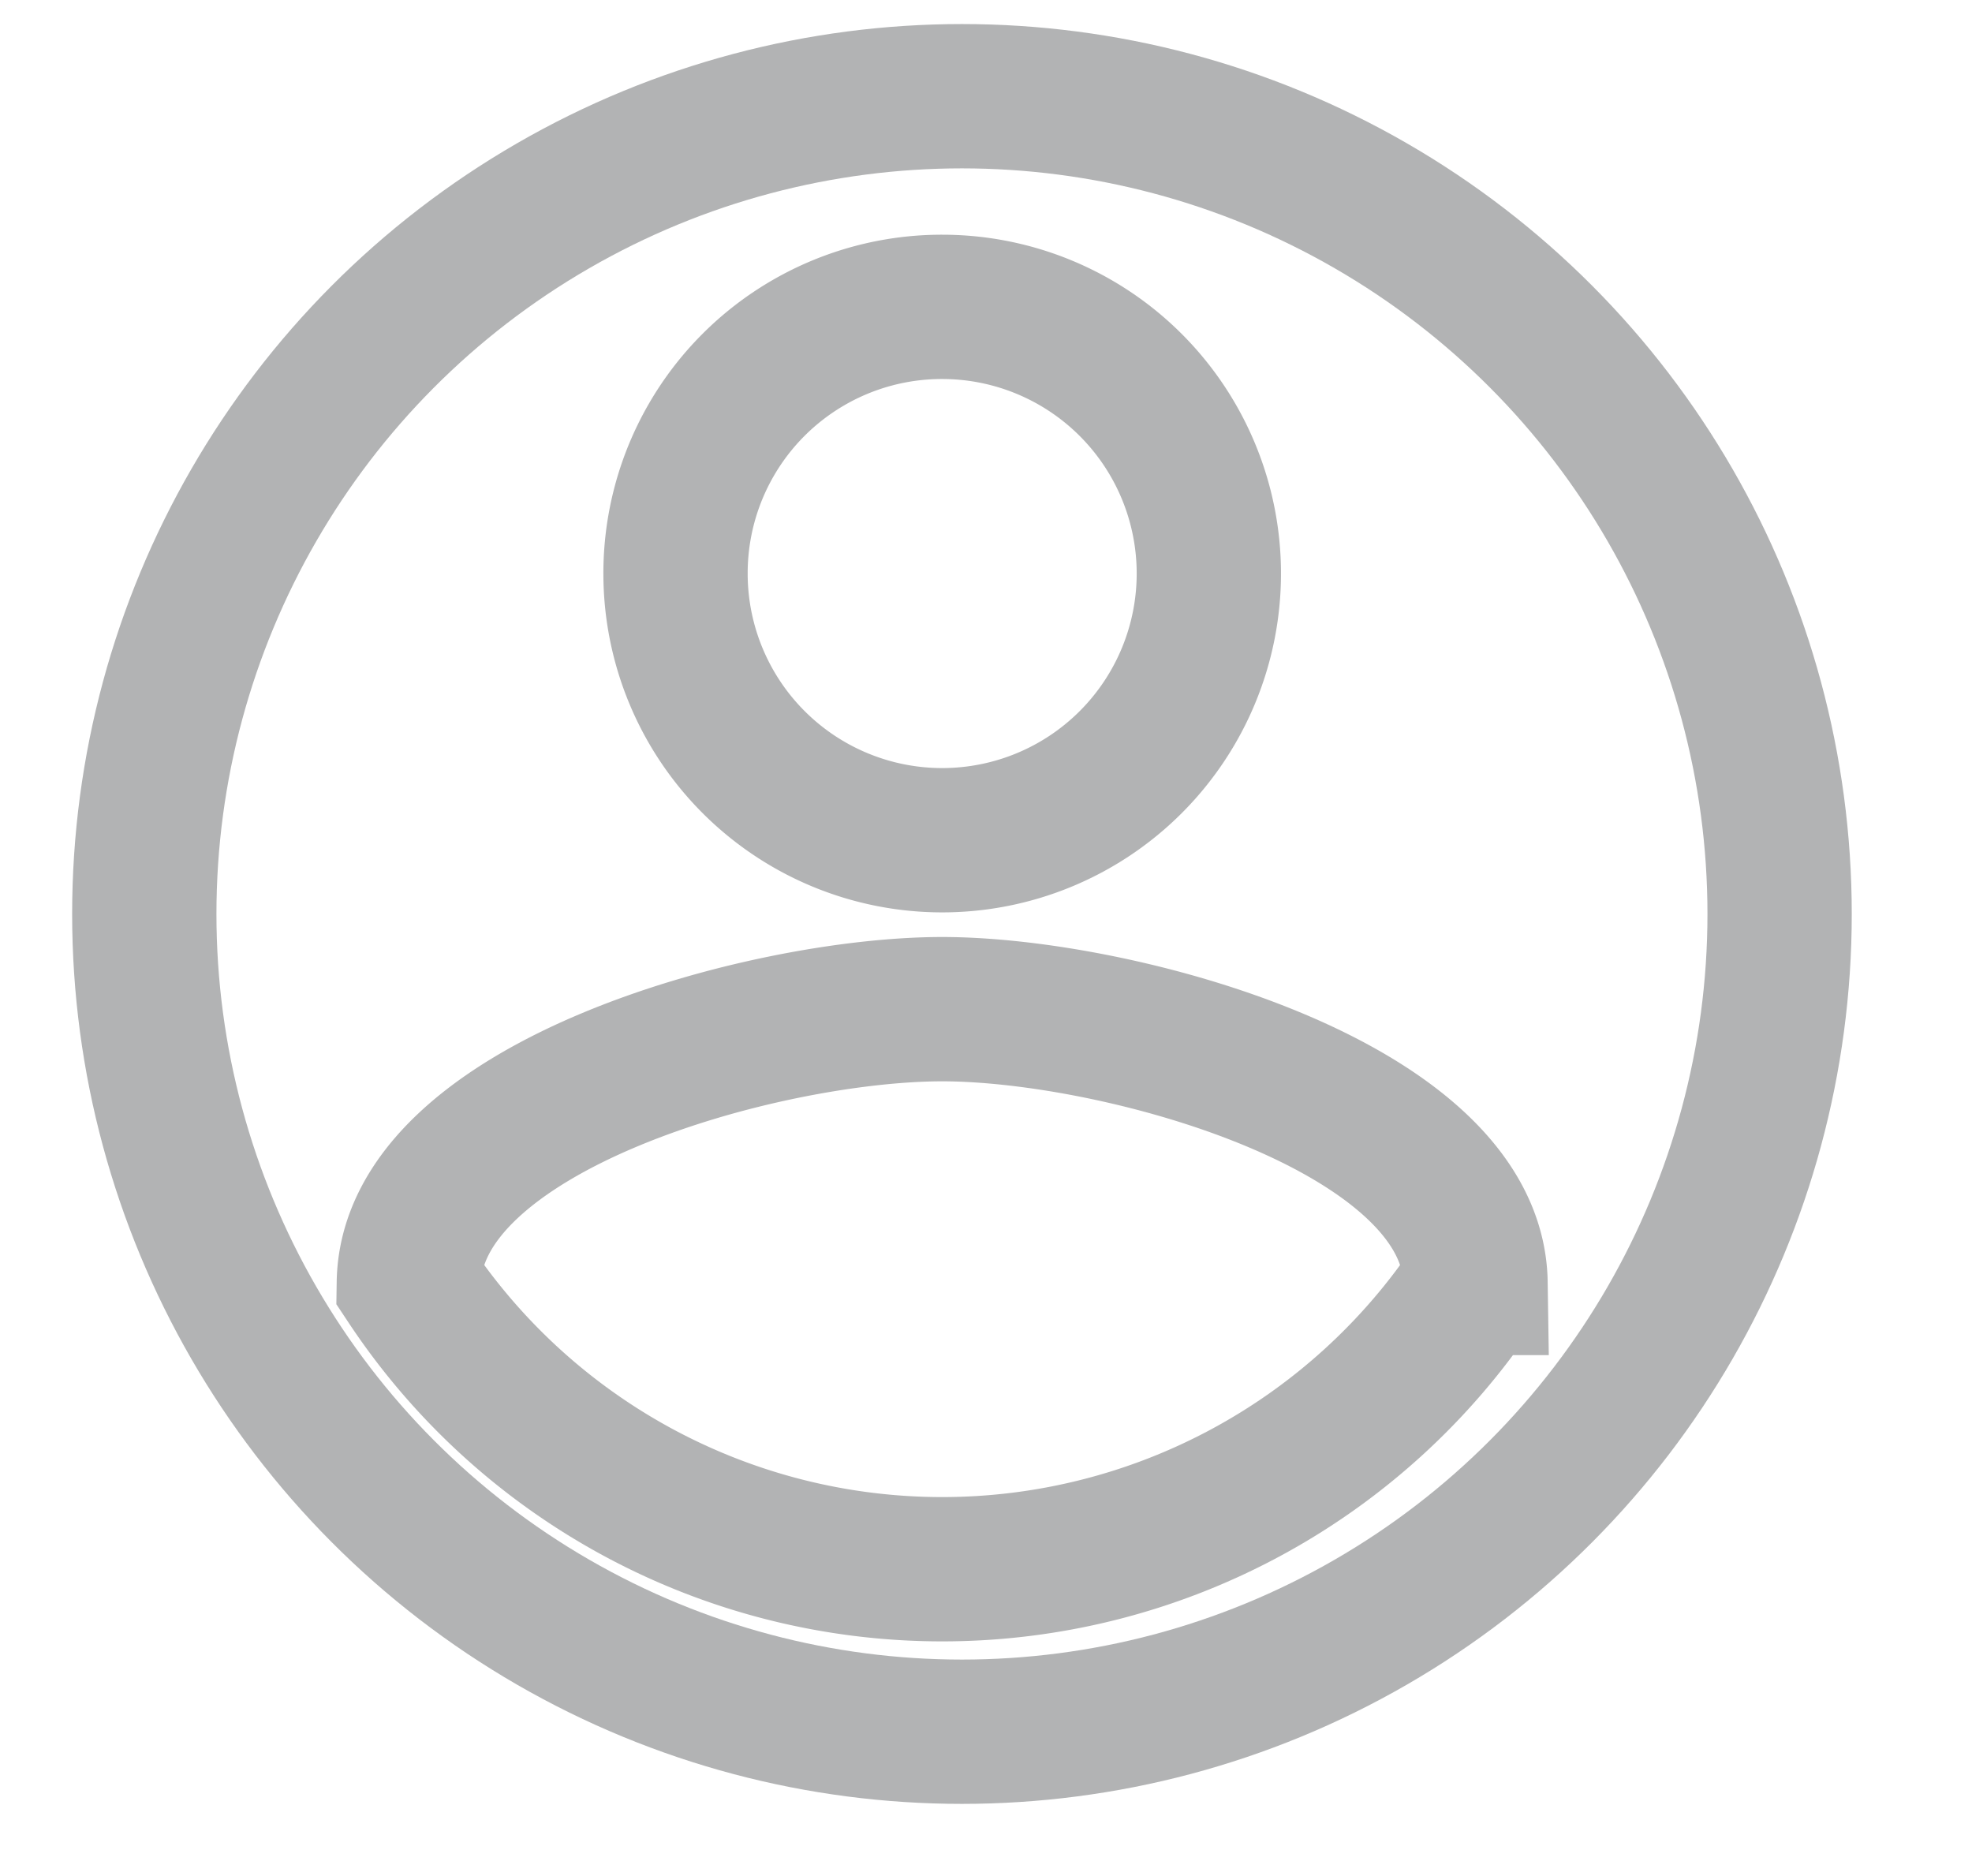 <svg id="Component_47_3" data-name="Component 47 – 3" xmlns="http://www.w3.org/2000/svg" xmlns:xlink="http://www.w3.org/1999/xlink" width="41" height="39" viewBox="0 0 41 39">
  <defs>
    <clipPath id="clip-path">
      <rect id="Rectangle_215" data-name="Rectangle 215" width="41" height="39" transform="translate(-3 -2)" fill="none" stroke="#b2b3b4" stroke-width="3"/>
    </clipPath>
  </defs>
  <g id="Group_241" data-name="Group 241" transform="translate(3 2)">
    <g id="Group_239" data-name="Group 239" clip-path="url(#clip-path)">
      <circle id="Ellipse_9" data-name="Ellipse 9" cx="17" cy="17" r="17" fill="none" stroke="#b2b3b4" stroke-linecap="round" stroke-linejoin="round" stroke-width="3"/>
    </g>
  </g>
  <path id="Icon_material-account-circle" data-name="Icon material-account-circle" d="M20.089,7.5a5.544,5.544,0,1,1-5.544,5.544A5.537,5.537,0,0,1,20.089,7.5Zm0,26.243A13.307,13.307,0,0,1,9,27.792c.055-3.678,7.392-5.692,11.089-5.692,3.678,0,11.033,2.014,11.089,5.692a13.307,13.307,0,0,1-11.089,5.951Z" transform="translate(-0.5 -1.121)" fill="none" stroke="#b2b3b4" stroke-width="3"/>
</svg>
